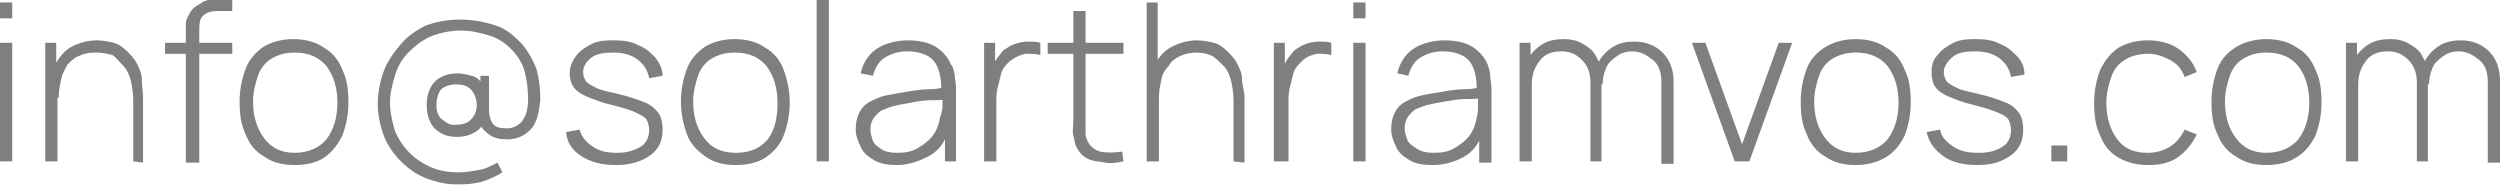 <?xml version="1.0" encoding="utf-8"?>
<!-- Generator: Adobe Illustrator 27.6.1, SVG Export Plug-In . SVG Version: 6.00 Build 0)  -->
<svg version="1.1" id="a" xmlns="http://www.w3.org/2000/svg" xmlns:xlink="http://www.w3.org/1999/xlink" x="0px" y="0px"
	 viewBox="0 0 204.5 15.1" style="enable-background:new 0 0 204.5 15.1;" xml:space="preserve">
<style type="text/css">
	.st0{opacity:0.5;}
</style>
<g class="st0">
	<path d="M0,1.5V0.2h1v1.3C1,1.5,0,1.5,0,1.5z M0,13.2V3.5h1v9.7H0z"/>
	<path d="M3.7,13.2V3.5h0.9v2.2h0.1v7.5H3.7L3.7,13.2z M10.9,13.2V8.2c0-0.6-0.1-1.2-0.2-1.6s-0.3-0.9-0.6-1.2S9.5,4.7,9.2,4.5
		C8.8,4.4,8.4,4.3,7.8,4.3s-1,0.1-1.4,0.3C6.1,4.7,5.8,5,5.5,5.3C5.3,5.7,5.1,6,5,6.5S4.8,7.4,4.8,8L4,7.9C4,6.8,4.1,6,4.5,5.3
		s0.8-1.2,1.4-1.5c0.6-0.3,1.3-0.5,2-0.5c0.5,0,1,0.1,1.4,0.2s0.8,0.4,1.1,0.7c0.3,0.3,0.6,0.6,0.8,1c0.2,0.4,0.4,0.8,0.4,1.3
		s0.1,0.9,0.1,1.5v5.3L10.9,13.2L10.9,13.2z"/>
	<path d="M13.5,4.5V3.5h5.5v0.9H13.5z M15.2,13.2V2.6c0-0.2,0-0.5,0-0.7s0.1-0.4,0.2-0.6s0.2-0.4,0.4-0.6c0.2-0.2,0.4-0.3,0.6-0.4
		C16.6,0.1,16.8,0.1,17,0S17.5,0,17.8,0H19v0.9h-1.2c-0.5,0-0.9,0.1-1.2,0.4S16.3,2,16.3,2.6v10.7H15.2L15.2,13.2z"/>
	<path d="M24.1,13.5c-1,0-1.8-0.2-2.5-0.7c-0.7-0.4-1.2-1-1.5-1.8c-0.4-0.8-0.5-1.7-0.5-2.7s0.2-1.9,0.5-2.7s0.9-1.4,1.5-1.8
		c0.7-0.4,1.5-0.6,2.4-0.6s1.8,0.2,2.5,0.7c0.7,0.4,1.2,1,1.5,1.8c0.4,0.8,0.5,1.7,0.5,2.7s-0.2,1.9-0.5,2.7
		c-0.4,0.8-0.9,1.4-1.5,1.8C25.9,13.3,25.1,13.5,24.1,13.5L24.1,13.5z M24.1,12.5c1.1,0,2-0.4,2.6-1.1c0.6-0.8,0.9-1.8,0.9-3
		s-0.3-2.2-0.9-3c-0.6-0.7-1.4-1.1-2.6-1.1c-0.8,0-1.4,0.2-1.9,0.5c-0.5,0.3-0.9,0.8-1.1,1.4s-0.4,1.3-0.4,2.1c0,1.2,0.3,2.2,0.9,3
		S23,12.5,24.1,12.5z"/>
	<path d="M37.5,15.1c-0.9,0-1.8-0.2-2.6-0.5c-0.8-0.3-1.5-0.8-2.1-1.4c-0.6-0.6-1.1-1.3-1.4-2.1c-0.3-0.8-0.5-1.7-0.5-2.6
		s0.2-1.9,0.5-2.7s0.8-1.5,1.4-2.2C33.3,3,34,2.5,34.8,2.1c0.8-0.3,1.8-0.5,2.8-0.5c1.1,0,2.1,0.2,3,0.5s1.5,0.9,2.1,1.5
		c0.5,0.6,0.9,1.3,1.2,2.1c0.2,0.8,0.3,1.6,0.3,2.4c-0.1,1.1-0.3,2-0.8,2.5s-1.1,0.8-1.9,0.8c-0.6,0-1.1-0.1-1.5-0.4
		c-0.4-0.3-0.7-0.6-0.8-1.1l0.4,0.1c-0.2,0.4-0.5,0.7-0.9,0.9c-0.4,0.2-0.8,0.3-1.3,0.3c-0.5,0-1-0.1-1.3-0.3
		c-0.4-0.2-0.7-0.5-0.9-0.9c-0.2-0.4-0.3-0.9-0.3-1.4s0.1-1,0.3-1.4c0.2-0.4,0.5-0.7,0.9-0.9c0.4-0.2,0.8-0.3,1.3-0.3
		c0.4,0,0.8,0.1,1.2,0.2s0.7,0.4,1,0.8l-0.3,0.4V6.2H40V9c0,0.4,0.1,0.8,0.3,1.1c0.2,0.3,0.6,0.4,1.2,0.4c0.3,0,0.6-0.1,0.9-0.3
		s0.4-0.4,0.6-0.8c0.1-0.3,0.2-0.7,0.2-1.2c0-0.9-0.1-1.7-0.3-2.4s-0.6-1.3-1.1-1.8s-1.1-0.9-1.8-1.1c-0.7-0.2-1.4-0.4-2.3-0.4
		c-0.9,0-1.8,0.2-2.5,0.5s-1.3,0.8-1.8,1.3s-0.9,1.2-1.1,1.9c-0.2,0.7-0.4,1.4-0.4,2.2c0,0.8,0.2,1.6,0.4,2.3
		c0.3,0.7,0.7,1.3,1.2,1.8s1.1,0.9,1.8,1.2s1.5,0.4,2.2,0.4c0.6,0,1.1-0.1,1.7-0.2s1.1-0.4,1.5-0.6l0.4,0.8
		c-0.5,0.3-1.1,0.6-1.8,0.8C38.8,15,38.2,15.1,37.5,15.1L37.5,15.1z M37.3,10.2c0.5,0,0.9-0.1,1.2-0.4S39,9.1,39,8.6s-0.2-1-0.5-1.3
		s-0.7-0.4-1.2-0.4c-0.5,0-1,0.2-1.2,0.4S35.7,8,35.7,8.6s0.2,1,0.5,1.2S36.8,10.3,37.3,10.2L37.3,10.2z"/>
	<path d="M50.4,13.5c-1.1,0-2-0.2-2.8-0.7s-1.2-1.1-1.3-2l1.1-0.2c0.2,0.6,0.5,1,1.1,1.4s1.2,0.5,2,0.5s1.4-0.2,1.9-0.5
		c0.5-0.3,0.7-0.8,0.7-1.4c0-0.3-0.1-0.6-0.2-0.8S52.4,9.4,52,9.2s-1.1-0.4-1.9-0.6c-0.9-0.2-1.6-0.5-2.1-0.7s-0.9-0.5-1.1-0.8
		s-0.3-0.7-0.3-1.1c0-0.5,0.2-1,0.5-1.4c0.3-0.4,0.7-0.7,1.3-1s1.2-0.3,1.9-0.3s1.4,0.1,1.9,0.4c0.6,0.2,1,0.6,1.4,1
		c0.3,0.4,0.6,0.9,0.6,1.5l-1.1,0.2c-0.1-0.6-0.4-1.1-0.9-1.5c-0.5-0.4-1.2-0.6-2-0.6c-0.8,0-1.4,0.1-1.8,0.4s-0.7,0.7-0.7,1.2
		c0,0.3,0.1,0.5,0.2,0.7s0.5,0.4,0.9,0.6s1,0.3,1.8,0.5c0.9,0.2,1.7,0.5,2.2,0.7s0.9,0.6,1.1,0.9s0.3,0.8,0.3,1.3
		c0,0.9-0.3,1.6-1,2.1S51.6,13.5,50.4,13.5L50.4,13.5z"/>
	<path d="M60.2,13.5c-1,0-1.8-0.2-2.5-0.7s-1.2-1-1.5-1.8c-0.3-0.8-0.5-1.7-0.5-2.7s0.2-1.9,0.5-2.7s0.9-1.4,1.5-1.8
		c0.7-0.4,1.5-0.6,2.4-0.6s1.8,0.2,2.5,0.7c0.7,0.4,1.2,1,1.5,1.8c0.3,0.8,0.5,1.7,0.5,2.7s-0.2,1.9-0.5,2.7
		c-0.3,0.8-0.9,1.4-1.5,1.8S61.1,13.5,60.2,13.5L60.2,13.5z M60.2,12.5c1.2,0,2-0.4,2.6-1.1c0.6-0.8,0.8-1.8,0.8-3s-0.3-2.2-0.9-3
		c-0.6-0.7-1.4-1.1-2.6-1.1c-0.8,0-1.4,0.2-1.9,0.5c-0.5,0.3-0.9,0.8-1.1,1.4s-0.4,1.3-0.4,2.1c0,1.2,0.3,2.2,0.9,3
		S59,12.5,60.2,12.5z"/>
	<path d="M66.8,13.2V0h1v13.2H66.8z"/>
	<path d="M73.4,13.5c-0.8,0-1.4-0.1-1.9-0.4s-0.9-0.6-1.1-1.1c-0.2-0.4-0.4-0.9-0.4-1.4c0-0.6,0.1-1,0.3-1.4
		c0.2-0.4,0.5-0.7,0.9-0.9s0.8-0.4,1.3-0.5c0.5-0.1,1.1-0.2,1.7-0.3s1.2-0.2,1.8-0.2s1-0.1,1.4-0.2l-0.4,0.2c0-1-0.2-1.8-0.6-2.3
		s-1.2-0.8-2.2-0.8c-0.7,0-1.3,0.2-1.8,0.5s-0.8,0.8-1,1.5L70.4,6c0.2-0.9,0.7-1.6,1.3-2s1.5-0.7,2.6-0.7c0.9,0,1.7,0.2,2.2,0.5
		c0.6,0.4,1,0.8,1.3,1.5C78,5.5,78,5.8,78.1,6.1c0,0.3,0.1,0.7,0.1,1v6.1h-0.9v-2.6l0.3,0.1c-0.3,0.9-0.8,1.6-1.5,2
		S74.4,13.5,73.4,13.5L73.4,13.5z M73.4,12.5c0.7,0,1.2-0.1,1.7-0.4s0.9-0.6,1.2-1s0.5-0.9,0.6-1.5C77,9.3,77.1,9,77.1,8.6
		s0-0.7,0-0.8l0.4,0.3c-0.4,0.1-0.9,0.1-1.4,0.1S75,8.3,74.5,8.4c-0.6,0.1-1.1,0.2-1.5,0.3c-0.3,0.1-0.6,0.2-0.8,0.3
		c-0.3,0.1-0.5,0.4-0.7,0.6c-0.2,0.3-0.3,0.6-0.3,1c0,0.3,0.1,0.6,0.2,0.9s0.4,0.5,0.7,0.7C72.4,12.4,72.8,12.5,73.4,12.5z"/>
	<path d="M80.5,13.2V3.5h0.9v2.3l-0.2-0.3c0.1-0.3,0.2-0.5,0.4-0.8c0.2-0.2,0.3-0.4,0.5-0.6c0.3-0.2,0.6-0.4,0.9-0.5
		s0.7-0.2,1.1-0.2c0.3,0,0.7,0,1,0.1v1c-0.4-0.1-0.8-0.1-1.2-0.1C83.4,4.5,83,4.7,82.6,5c-0.3,0.3-0.6,0.6-0.7,1s-0.2,0.8-0.3,1.2
		S81.5,8,81.5,8.4v4.8L80.5,13.2L80.5,13.2z"/>
	<path d="M85.7,4.5V3.5h6.2v0.9H85.7z M91.9,13.2c-0.5,0.1-1,0.2-1.5,0.1S89.4,13.2,89,13c-0.4-0.2-0.7-0.5-0.9-0.9
		c-0.2-0.3-0.2-0.7-0.3-1s0-0.8,0-1.2v-9h1v9c0,0.4,0,0.8,0,1c0,0.3,0.1,0.5,0.2,0.7c0.2,0.4,0.6,0.7,1,0.8s1.1,0.1,1.8,0L91.9,13.2
		L91.9,13.2z"/>
	<path d="M93.8,13.2v-13h0.9v7.5h0.1v5.5H93.8L93.8,13.2z M100.9,13.2V8.2c0-0.6-0.1-1.2-0.2-1.6s-0.3-0.9-0.6-1.2s-0.6-0.6-0.9-0.8
		c-0.4-0.2-0.8-0.3-1.3-0.3s-1,0.1-1.4,0.3c-0.4,0.2-0.7,0.4-0.9,0.8C95.3,5.7,95.1,6,95,6.5S94.8,7.4,94.8,8L94,7.9
		c0-1.1,0.2-1.9,0.5-2.6s0.8-1.2,1.4-1.5c0.6-0.3,1.3-0.5,2-0.5c0.5,0,1,0.1,1.4,0.2s0.8,0.4,1.1,0.7c0.3,0.3,0.6,0.6,0.8,1
		c0.2,0.4,0.4,0.8,0.4,1.3s0.2,0.9,0.2,1.5v5.3L100.9,13.2L100.9,13.2z"/>
	<path d="M104.2,13.2V3.5h0.9v2.3L105,5.5c0.1-0.3,0.2-0.5,0.4-0.8c0.2-0.2,0.3-0.4,0.5-0.6c0.3-0.2,0.6-0.4,0.9-0.5
		s0.7-0.2,1.1-0.2c0.3,0,0.7,0,1,0.1v1c-0.4-0.1-0.8-0.1-1.2-0.1c-0.4,0.1-0.8,0.2-1.2,0.6c-0.3,0.3-0.6,0.6-0.7,1s-0.2,0.8-0.3,1.2
		s-0.1,0.8-0.1,1.2v4.8L104.2,13.2L104.2,13.2z"/>
	<path d="M110.7,1.5V0.2h1v1.3C111.7,1.5,110.7,1.5,110.7,1.5z M110.7,13.2V3.5h1v9.7H110.7z"/>
	<path d="M117.2,13.5c-0.8,0-1.4-0.1-1.9-0.4s-0.9-0.6-1.1-1.1c-0.2-0.4-0.4-0.9-0.4-1.4c0-0.6,0.1-1,0.3-1.4
		c0.2-0.4,0.5-0.7,0.9-0.9s0.8-0.4,1.3-0.5c0.5-0.1,1.1-0.2,1.7-0.3s1.2-0.2,1.8-0.2s1-0.1,1.4-0.2l-0.4,0.2c0-1-0.2-1.8-0.6-2.3
		s-1.2-0.8-2.2-0.8c-0.7,0-1.3,0.2-1.8,0.5s-0.8,0.8-1,1.5L114.3,6c0.2-0.9,0.7-1.6,1.3-2s1.5-0.7,2.6-0.7c0.9,0,1.7,0.2,2.2,0.5
		c0.6,0.4,1,0.8,1.3,1.5c0.1,0.3,0.2,0.6,0.2,0.9c0,0.3,0.1,0.7,0.1,1v6.1H121v-2.6l0.3,0.1c-0.3,0.9-0.8,1.6-1.5,2
		S118.2,13.5,117.2,13.5L117.2,13.5z M117.3,12.5c0.7,0,1.2-0.1,1.7-0.4s0.9-0.6,1.2-1s0.5-0.9,0.6-1.5c0.1-0.3,0.1-0.7,0.1-1.1
		s0-0.7,0-0.8l0.4,0.3c-0.4,0.1-0.9,0.1-1.4,0.1s-1.1,0.1-1.7,0.2c-0.6,0.1-1.1,0.2-1.5,0.3c-0.3,0.1-0.6,0.2-0.8,0.3
		c-0.3,0.1-0.5,0.4-0.7,0.6c-0.2,0.3-0.3,0.6-0.3,1c0,0.3,0.1,0.6,0.2,0.9s0.4,0.5,0.7,0.7C116.2,12.4,116.7,12.5,117.3,12.5z"/>
	<path d="M124.3,13.2V3.5h0.9v2.2h0.1v7.5C125.4,13.2,124.3,13.2,124.3,13.2z M130.1,13.2l0-6.4c0-0.8-0.2-1.4-0.7-1.9
		s-1-0.7-1.7-0.7s-1.3,0.2-1.7,0.7s-0.7,1.1-0.7,2l-0.7-0.4c0-0.6,0.1-1.2,0.4-1.7s0.7-0.9,1.2-1.2s1.1-0.4,1.7-0.4
		c0.6,0,1.1,0.1,1.6,0.4s0.9,0.6,1.1,1.1c0.3,0.5,0.4,1.1,0.4,1.9l0,6.6H130.1L130.1,13.2z M135.9,13.2l0-6.5c0-0.8-0.2-1.4-0.7-1.8
		s-1-0.7-1.7-0.7c-0.4,0-0.8,0.1-1.1,0.3s-0.7,0.5-0.9,0.8c-0.2,0.4-0.4,0.9-0.4,1.6l-0.7-0.1c0-0.7,0.1-1.3,0.4-1.8
		s0.7-0.9,1.2-1.2s1.1-0.4,1.7-0.4c0.9,0,1.7,0.3,2.3,0.9s0.9,1.4,0.9,2.4l0,6.7H135.9L135.9,13.2z"/>
	<path d="M141.9,13.2l-3.5-9.7h1.1l3,8.3l3-8.3h1.1l-3.5,9.7H141.9z"/>
	<path d="M151.8,13.5c-1,0-1.8-0.2-2.5-0.7c-0.7-0.4-1.2-1-1.5-1.8c-0.4-0.8-0.5-1.7-0.5-2.7s0.2-1.9,0.5-2.7s0.9-1.4,1.6-1.8
		c0.7-0.4,1.5-0.6,2.4-0.6s1.8,0.2,2.5,0.7c0.7,0.4,1.2,1,1.5,1.8c0.4,0.8,0.5,1.7,0.5,2.7s-0.2,1.9-0.5,2.7
		c-0.4,0.8-0.9,1.4-1.6,1.8C153.5,13.3,152.7,13.5,151.8,13.5L151.8,13.5z M151.8,12.5c1.1,0,2-0.4,2.6-1.1c0.6-0.8,0.9-1.8,0.9-3
		s-0.3-2.2-0.9-3c-0.6-0.7-1.4-1.1-2.6-1.1c-0.8,0-1.4,0.2-1.9,0.5c-0.5,0.3-0.9,0.8-1.1,1.4s-0.4,1.3-0.4,2.1c0,1.2,0.3,2.2,0.9,3
		S150.7,12.5,151.8,12.5L151.8,12.5z"/>
	<path d="M161.8,13.5c-1.1,0-2.1-0.2-2.8-0.7s-1.2-1.1-1.4-2l1.1-0.2c0.1,0.6,0.5,1,1.1,1.4s1.2,0.5,2.1,0.5s1.4-0.2,1.9-0.5
		c0.5-0.3,0.7-0.8,0.7-1.4c0-0.3-0.1-0.6-0.2-0.8s-0.4-0.4-0.9-0.6s-1.1-0.4-1.9-0.6c-0.9-0.2-1.6-0.5-2.1-0.7s-0.9-0.5-1.1-0.8
		S158,6.4,158,5.9c0-0.5,0.1-1,0.5-1.4c0.3-0.4,0.7-0.7,1.3-1s1.2-0.3,1.9-0.3s1.4,0.1,1.9,0.4c0.6,0.2,1,0.6,1.4,1
		c0.4,0.4,0.6,0.9,0.6,1.5l-1.1,0.2c-0.1-0.6-0.4-1.1-0.9-1.5c-0.5-0.4-1.2-0.6-2-0.6c-0.8,0-1.4,0.1-1.8,0.4S159,5.4,159,5.9
		c0,0.3,0.1,0.5,0.2,0.7s0.5,0.4,0.9,0.6s1,0.3,1.8,0.5c0.9,0.2,1.7,0.5,2.2,0.7s0.9,0.6,1.1,0.9s0.3,0.8,0.3,1.3
		c0,0.9-0.3,1.6-1,2.1S163,13.5,161.8,13.5L161.8,13.5z"/>
	<path d="M167.8,13.2v-1.3h1.3v1.3H167.8z"/>
	<path d="M175.8,13.5c-1,0-1.8-0.2-2.5-0.6c-0.7-0.4-1.2-1-1.5-1.8c-0.4-0.8-0.5-1.7-0.5-2.7c0-1,0.2-1.9,0.5-2.7
		c0.4-0.8,0.9-1.4,1.5-1.8c0.7-0.4,1.5-0.6,2.4-0.6s1.8,0.2,2.5,0.7s1.2,1.1,1.5,1.9l-1,0.4c-0.2-0.6-0.6-1.1-1.2-1.4
		s-1.1-0.5-1.8-0.5c-0.8,0-1.4,0.2-1.9,0.5c-0.5,0.3-0.9,0.8-1.1,1.4s-0.4,1.3-0.4,2.1c0,1.2,0.3,2.2,0.9,3s1.4,1.1,2.5,1.1
		c0.7,0,1.3-0.2,1.8-0.5s0.9-0.8,1.2-1.4l1,0.4c-0.4,0.8-0.9,1.4-1.6,1.9C177.5,13.3,176.7,13.5,175.8,13.5L175.8,13.5z"/>
	<path d="M185.4,13.5c-1,0-1.8-0.2-2.5-0.7c-0.7-0.4-1.2-1-1.5-1.8c-0.4-0.8-0.5-1.7-0.5-2.7s0.2-1.9,0.5-2.7s0.9-1.4,1.6-1.8
		c0.7-0.4,1.5-0.6,2.4-0.6s1.8,0.2,2.5,0.7c0.7,0.4,1.2,1,1.5,1.8c0.4,0.8,0.5,1.7,0.5,2.7s-0.2,1.9-0.5,2.7
		c-0.4,0.8-0.9,1.4-1.6,1.8C187.2,13.3,186.3,13.5,185.4,13.5L185.4,13.5z M185.4,12.5c1.1,0,2-0.4,2.6-1.1c0.6-0.8,0.9-1.8,0.9-3
		s-0.3-2.2-0.9-3c-0.6-0.7-1.4-1.1-2.6-1.1c-0.8,0-1.4,0.2-1.9,0.5c-0.5,0.3-0.9,0.8-1.1,1.4S182,7.5,182,8.3c0,1.2,0.3,2.2,0.9,3
		S184.3,12.5,185.4,12.5L185.4,12.5z"/>
	<path d="M191.9,13.2V3.5h0.9v2.2h0.1v7.5H191.9z M197.7,13.2l0-6.4c0-0.8-0.2-1.4-0.7-1.9s-1-0.7-1.7-0.7s-1.3,0.2-1.7,0.7
		s-0.7,1.1-0.7,2l-0.7-0.4c0-0.6,0.1-1.2,0.4-1.7s0.7-0.9,1.2-1.2s1.1-0.4,1.7-0.4c0.6,0,1.1,0.1,1.6,0.4s0.9,0.6,1.1,1.1
		c0.3,0.5,0.4,1.1,0.4,1.9l0,6.6H197.7L197.7,13.2z M203.5,13.2l0-6.5c0-0.8-0.2-1.4-0.7-1.8s-1-0.7-1.7-0.7c-0.4,0-0.8,0.1-1.1,0.3
		s-0.7,0.5-0.9,0.8c-0.2,0.4-0.4,0.9-0.4,1.6L198,6.7c0-0.7,0.1-1.3,0.4-1.8s0.7-0.9,1.2-1.2s1.1-0.4,1.7-0.4c0.9,0,1.7,0.3,2.3,0.9
		s0.9,1.4,0.9,2.4l0,6.7H203.5L203.5,13.2z"/>
</g>
</svg>
